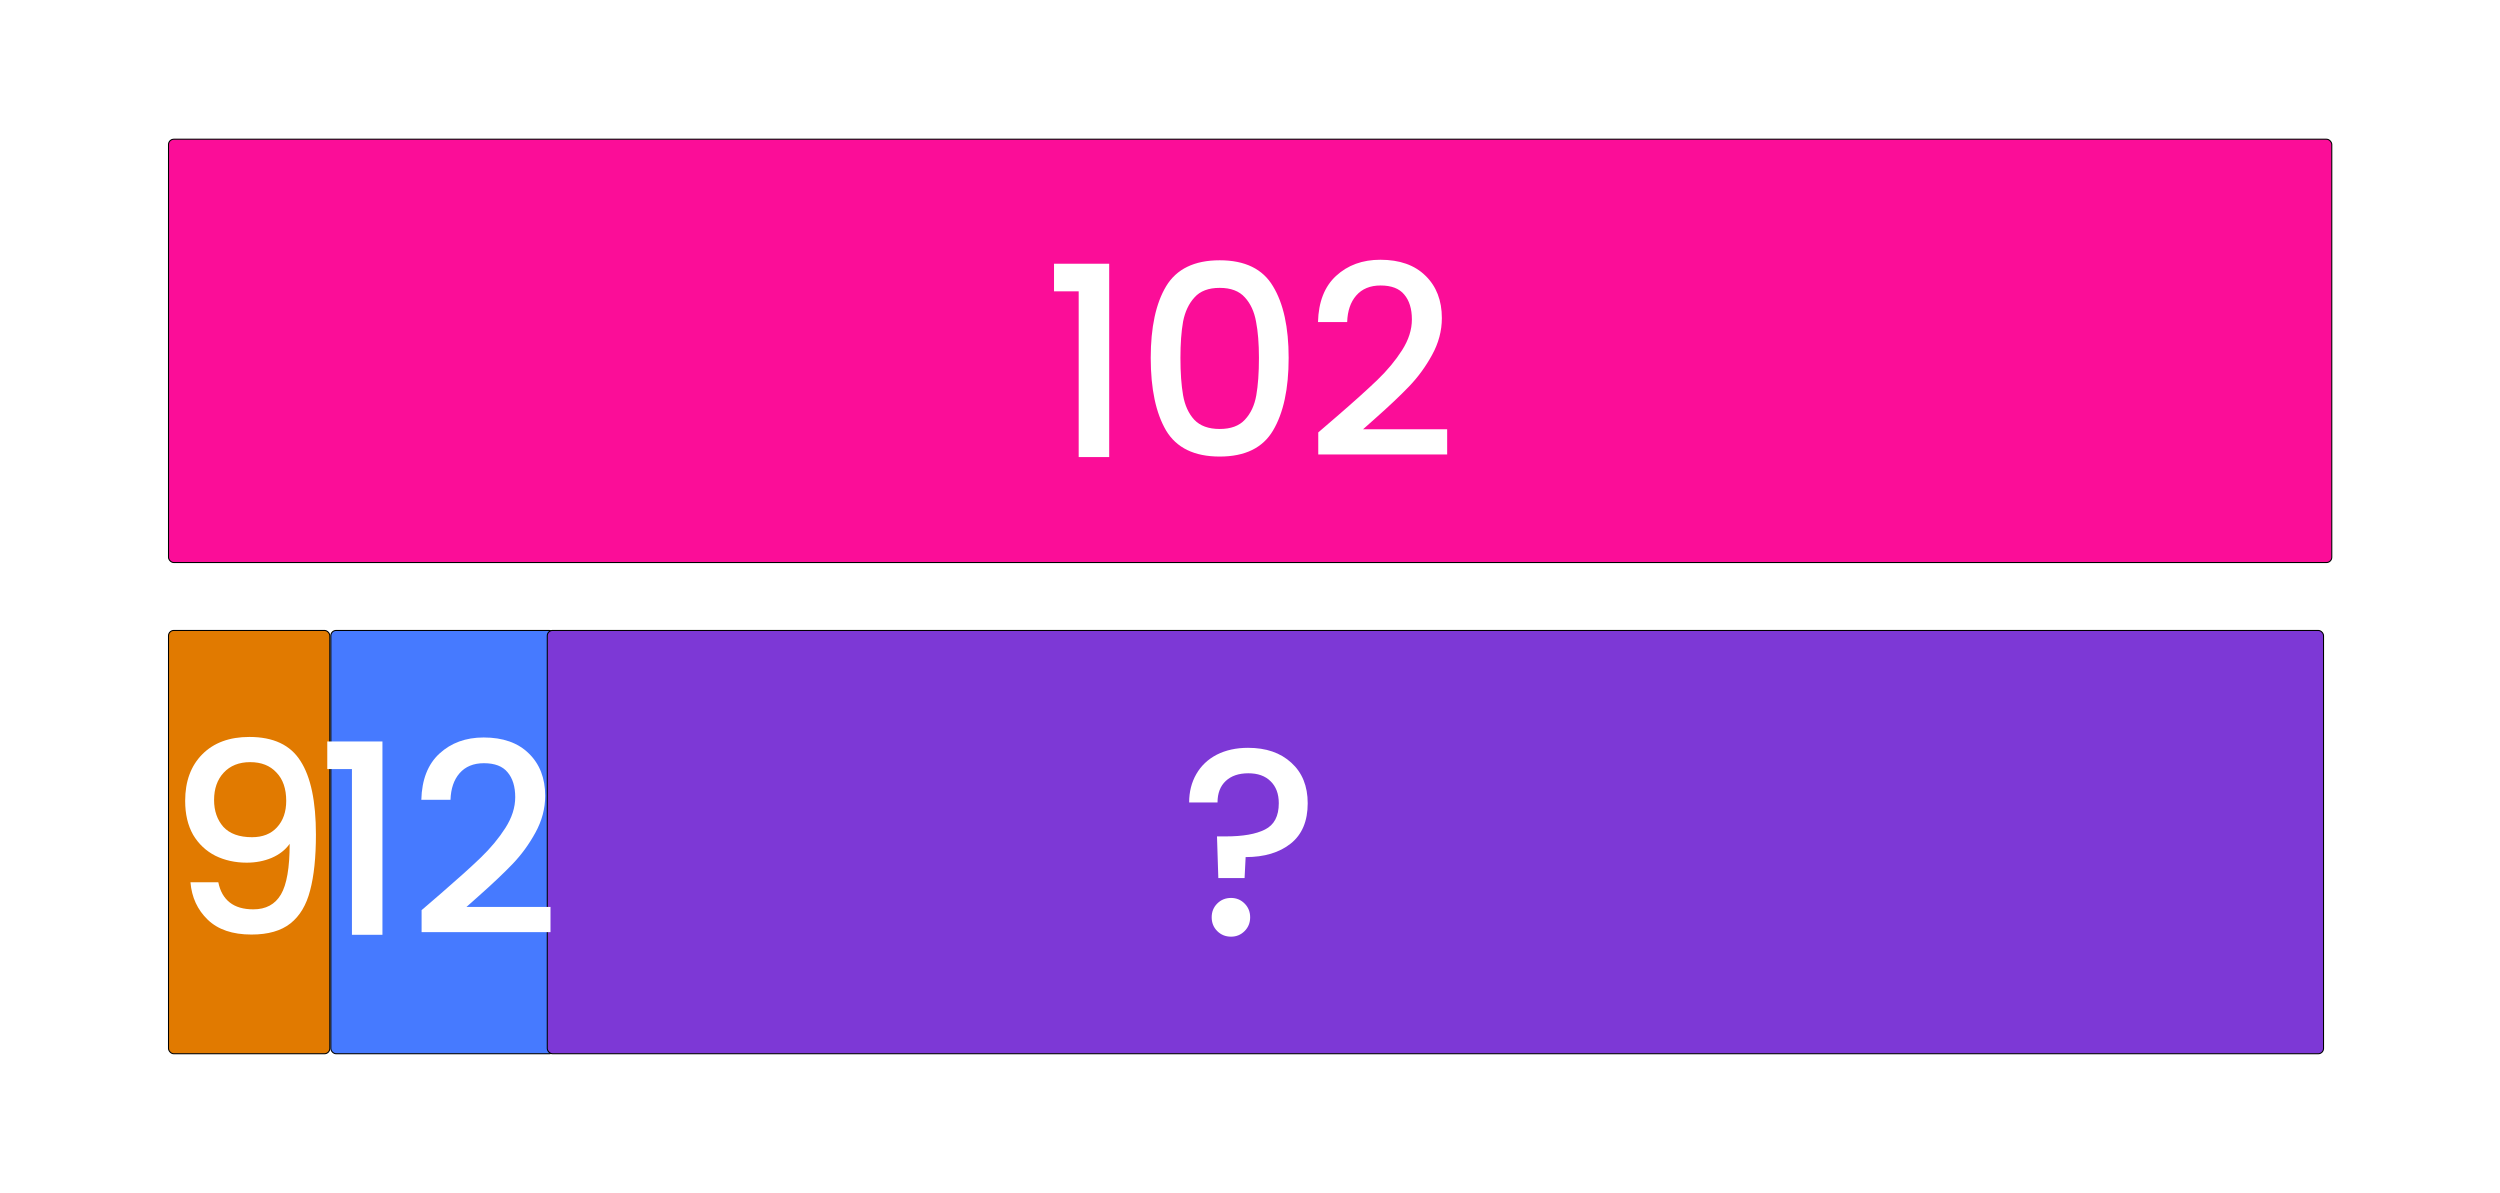 <svg width="8483" height="4047" viewBox="0 0 8483 4047" fill="none" xmlns="http://www.w3.org/2000/svg">
<rect width="8483" height="4047" fill="white"/>
<rect x="1122.6" y="2139.2" width="758.8" height="1436.4" rx="18" fill="#467AFF" stroke="black" stroke-width="3.6"/>
<rect x="571.8" y="2139.2" width="547.2" height="1436.4" rx="18" fill="#E17A00" stroke="black" stroke-width="3.6"/>
<rect x="571.8" y="472.4" width="7340.4" height="1436.4" rx="18" fill="#FB0D98" stroke="black" stroke-width="3.6"/>
<rect x="1857" y="2139.2" width="6027.2" height="1436.4" rx="18" fill="#7D38D6" stroke="black" stroke-width="3.6"/>
<path d="M740.8 2993.8C746.8 3023.8 759.7 3046.6 779.5 3062.2C799.3 3077.8 826 3085.6 859.6 3085.6C902.2 3085.6 933.4 3068.8 953.2 3035.2C973 3001.6 982.9 2944.3 982.9 2863.3C968.5 2883.7 948.1 2899.6 921.7 2911C895.9 2921.8 867.7 2927.2 837.1 2927.2C798.1 2927.2 762.7 2919.4 730.9 2903.8C699.1 2887.6 673.9 2863.9 655.3 2832.7C637.3 2800.9 628.3 2762.5 628.3 2717.5C628.3 2651.5 647.5 2599 685.9 2560C724.9 2520.4 778.3 2500.6 846.1 2500.6C927.7 2500.6 985.6 2527.9 1019.8 2582.5C1054.6 2636.5 1072 2719.6 1072 2831.8C1072 2909.2 1065.4 2972.5 1052.2 3021.7C1039.6 3070.9 1017.4 3108.1 985.6 3133.3C953.8 3158.5 909.7 3171.1 853.3 3171.1C789.1 3171.1 739.6 3154.3 704.8 3120.7C670 3087.1 650.5 3044.8 646.3 2993.8H740.8ZM855.1 2840.8C891.1 2840.8 919.3 2829.7 939.7 2807.5C960.7 2784.7 971.2 2754.7 971.2 2717.5C971.2 2676.1 960.1 2644 937.9 2621.2C916.3 2597.8 886.6 2586.1 848.8 2586.1C811 2586.1 781 2598.1 758.8 2622.1C737.2 2645.5 726.4 2676.4 726.4 2714.8C726.4 2751.4 736.9 2781.7 757.9 2805.7C779.5 2829.1 811.9 2840.8 855.1 2840.8Z" fill="white"/>
<path d="M3576.5 988.5V894.9H3763.7V1551H3660.2V988.5H3576.5ZM3904.65 1214.4C3904.65 1110.6 3922.05 1029.6 3956.85 971.4C3992.25 912.6 4052.85 883.2 4138.65 883.2C4224.45 883.2 4284.75 912.6 4319.55 971.4C4354.95 1029.6 4372.65 1110.6 4372.65 1214.4C4372.65 1319.4 4354.95 1401.6 4319.55 1461C4284.75 1519.8 4224.45 1549.2 4138.65 1549.2C4052.85 1549.2 3992.25 1519.8 3956.85 1461C3922.05 1401.6 3904.65 1319.4 3904.65 1214.4ZM4271.85 1214.4C4271.85 1165.8 4268.55 1124.7 4261.95 1091.1C4255.95 1057.5 4243.35 1030.2 4224.15 1009.2C4204.95 987.6 4176.45 976.8 4138.65 976.8C4100.85 976.8 4072.35 987.6 4053.15 1009.2C4033.95 1030.2 4021.05 1057.5 4014.45 1091.1C4008.45 1124.7 4005.45 1165.8 4005.45 1214.4C4005.45 1264.8 4008.45 1307.1 4014.45 1341.3C4020.45 1375.5 4033.05 1403.1 4052.25 1424.1C4072.05 1445.1 4100.85 1455.6 4138.65 1455.6C4176.45 1455.6 4204.95 1445.1 4224.15 1424.1C4243.95 1403.1 4256.85 1375.5 4262.85 1341.3C4268.85 1307.1 4271.85 1264.8 4271.85 1214.4ZM4537.91 1411.5C4595.51 1361.7 4640.81 1320.9 4673.81 1289.1C4707.41 1256.7 4735.31 1223.1 4757.51 1188.3C4779.71 1153.5 4790.81 1118.7 4790.81 1083.9C4790.81 1047.9 4782.11 1019.7 4764.71 999.3C4747.91 978.9 4721.21 968.7 4684.61 968.7C4649.21 968.7 4621.61 980.1 4601.81 1002.9C4582.61 1025.1 4572.41 1055.1 4571.21 1092.9H4472.21C4474.01 1024.5 4494.41 972.3 4533.41 936.3C4573.01 899.7 4623.11 881.4 4683.71 881.4C4749.11 881.4 4800.11 899.4 4836.71 935.4C4873.91 971.4 4892.51 1019.4 4892.51 1079.4C4892.51 1122.6 4881.41 1164.3 4859.21 1204.5C4837.61 1244.1 4811.51 1279.8 4780.91 1311.6C4750.91 1342.8 4712.51 1379.1 4665.71 1420.5L4625.21 1456.5H4910.51V1542H4473.11V1467.3L4537.91 1411.5Z" fill="white"/>
<path d="M4234.8 2537.5C4296 2537.5 4344.9 2554.3 4381.5 2587.9C4418.7 2621.5 4437.3 2667.4 4437.3 2725.6C4437.3 2786.2 4418.1 2831.8 4379.7 2862.4C4341.3 2893 4290.3 2908.3 4226.7 2908.3L4223.1 2979.4H4134L4129.5 2838.1H4159.2C4217.4 2838.1 4261.8 2830.3 4292.4 2814.7C4323.6 2799.1 4339.2 2769.4 4339.2 2725.6C4339.2 2693.8 4329.9 2668.9 4311.3 2650.9C4293.3 2632.9 4268.1 2623.9 4235.7 2623.9C4203.3 2623.9 4177.8 2632.6 4159.2 2650C4140.6 2667.4 4131.3 2691.7 4131.3 2722.9H4035C4035 2686.9 4043.1 2654.8 4059.3 2626.6C4075.5 2598.4 4098.6 2576.5 4128.6 2560.9C4159.2 2545.3 4194.6 2537.5 4234.8 2537.5ZM4177.2 3178.3C4158.6 3178.3 4143 3172 4130.4 3159.4C4117.8 3146.8 4111.5 3131.2 4111.5 3112.6C4111.5 3094 4117.8 3078.4 4130.4 3065.8C4143 3053.2 4158.6 3046.9 4177.2 3046.9C4195.2 3046.9 4210.5 3053.2 4223.1 3065.8C4235.7 3078.4 4242 3094 4242 3112.6C4242 3131.2 4235.7 3146.8 4223.1 3159.4C4210.5 3172 4195.2 3178.3 4177.2 3178.3Z" fill="white"/>
<path d="M1110.5 2609.5V2515.9H1297.7V3172H1194.2V2609.5H1110.5ZM1495.35 3032.5C1552.95 2982.7 1598.25 2941.9 1631.25 2910.1C1664.85 2877.7 1692.75 2844.1 1714.95 2809.3C1737.15 2774.5 1748.25 2739.7 1748.25 2704.9C1748.25 2668.9 1739.55 2640.7 1722.15 2620.3C1705.35 2599.9 1678.65 2589.7 1642.05 2589.7C1606.65 2589.7 1579.05 2601.1 1559.25 2623.9C1540.05 2646.1 1529.85 2676.1 1528.65 2713.9H1429.65C1431.45 2645.5 1451.85 2593.3 1490.85 2557.3C1530.45 2520.7 1580.55 2502.4 1641.15 2502.4C1706.55 2502.4 1757.55 2520.4 1794.15 2556.4C1831.35 2592.4 1849.95 2640.4 1849.95 2700.4C1849.95 2743.6 1838.85 2785.3 1816.65 2825.5C1795.05 2865.1 1768.95 2900.8 1738.35 2932.6C1708.35 2963.8 1669.95 3000.1 1623.15 3041.5L1582.65 3077.5H1867.95V3163H1430.55V3088.3L1495.35 3032.5Z" fill="white"/>
</svg>
